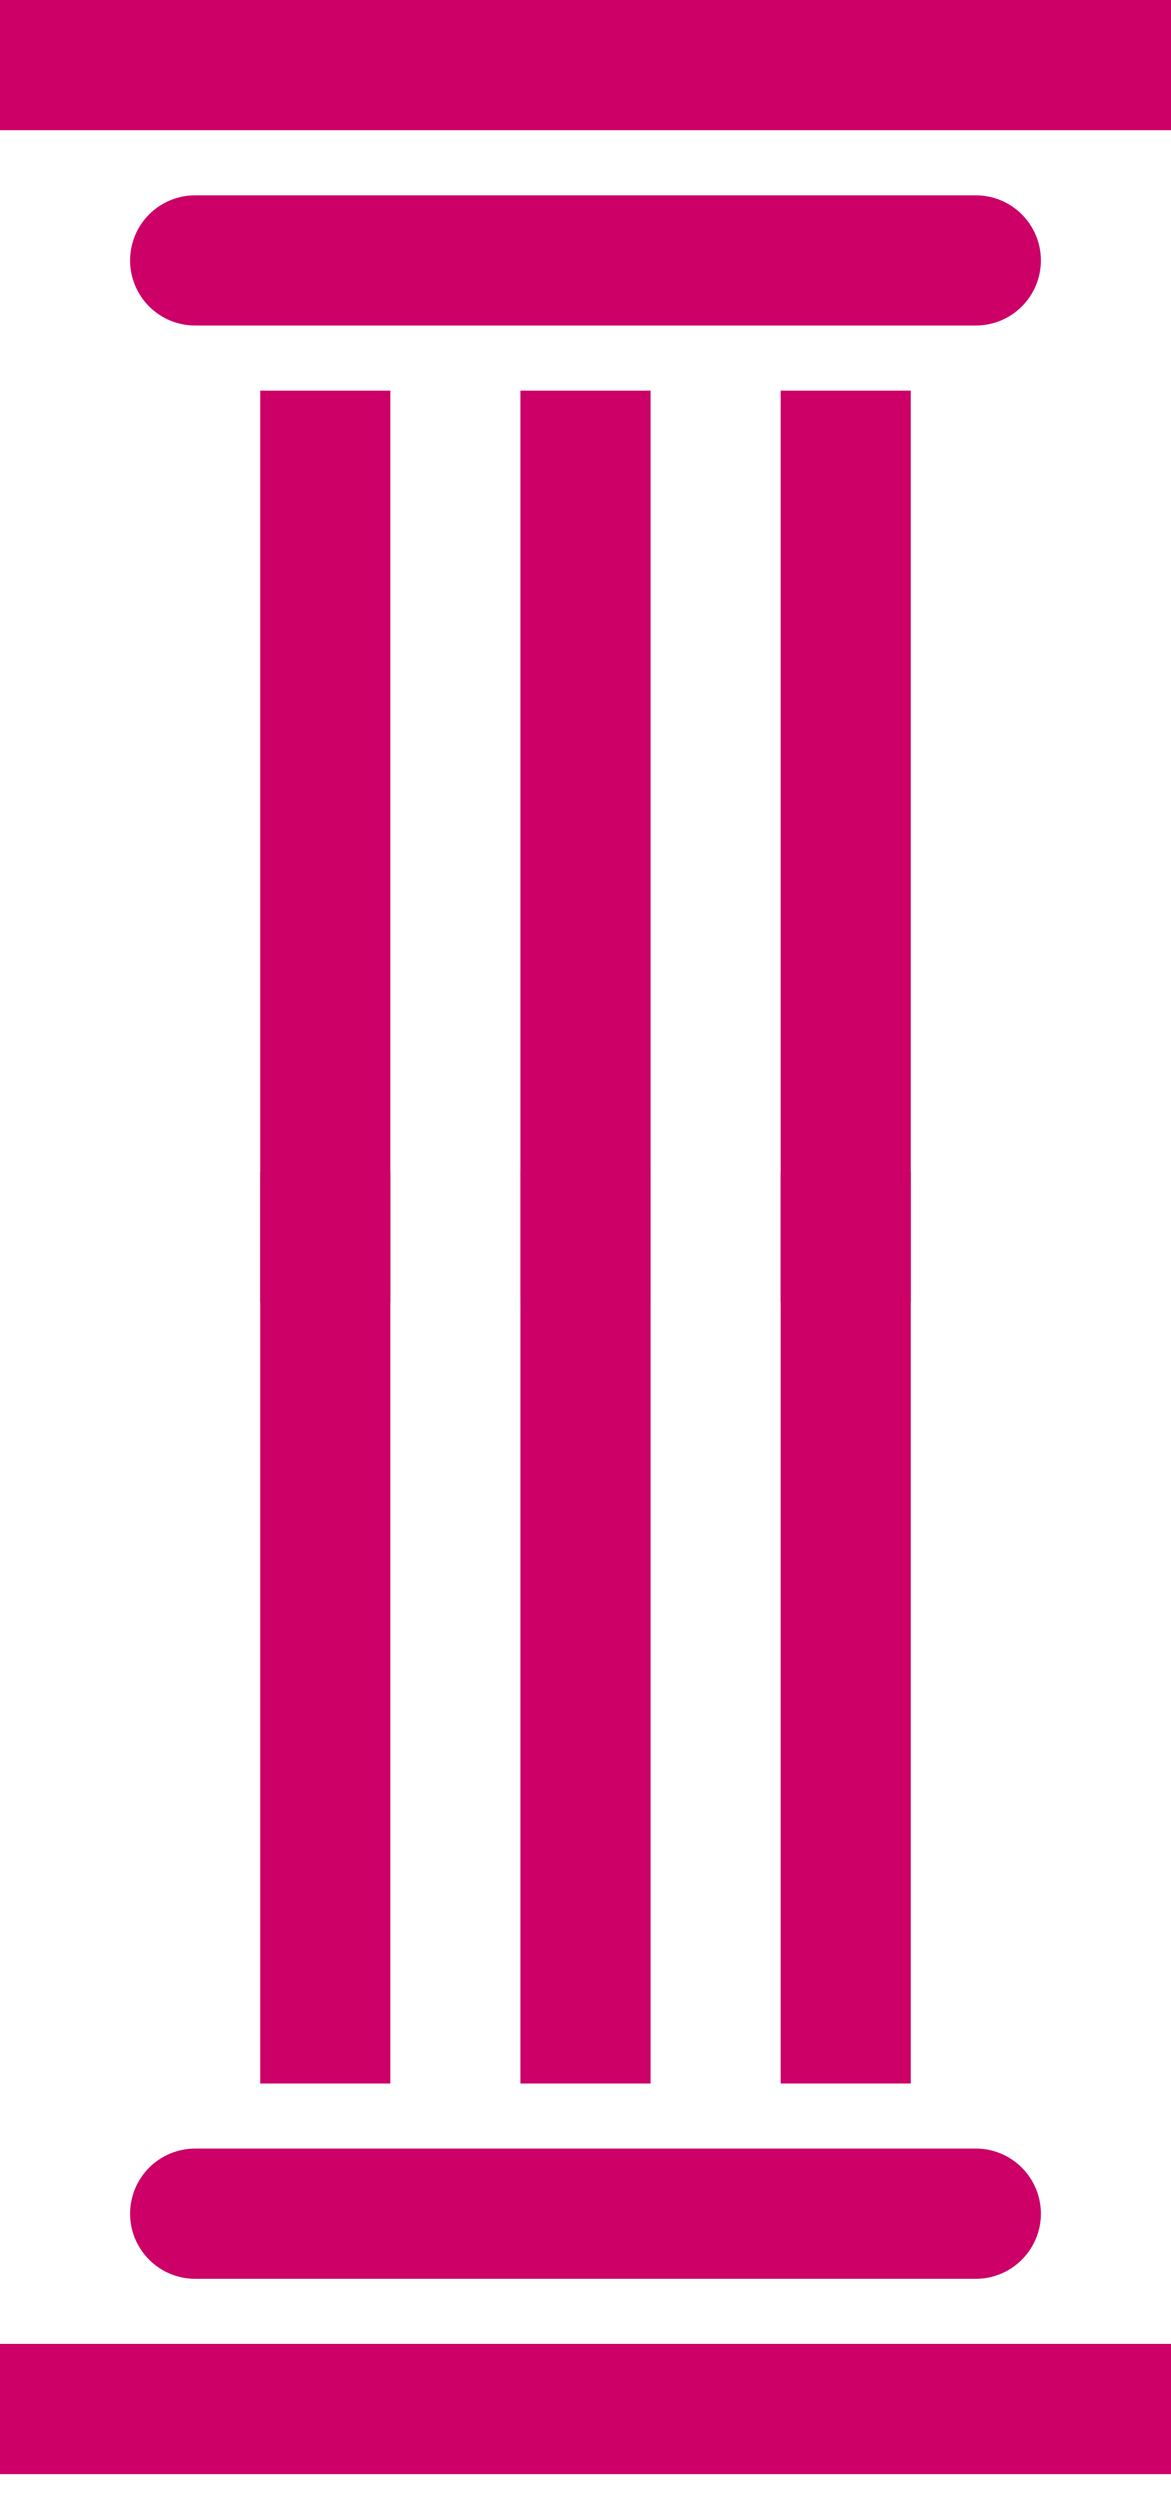 <svg width="30" height="64" viewBox="0 0 30 64" fill="none" xmlns="http://www.w3.org/2000/svg">
<path d="M5 5H25C25.442 5 25.866 5.176 26.178 5.488C26.491 5.801 26.667 6.225 26.667 6.667C26.667 7.109 26.491 7.533 26.178 7.845C25.866 8.158 25.442 8.333 25 8.333H5C4.558 8.333 4.134 8.158 3.821 7.845C3.509 7.533 3.333 7.109 3.333 6.667C3.333 6.225 3.509 5.801 3.821 5.488C4.134 5.176 4.558 5 5 5ZM30 0V3.333H0V0H30ZM20 10H23.333V33.333H20V10ZM6.667 10H10V33.333H6.667V10ZM13.333 10H16.667V33.333H13.333V10Z" fill="#CC0066"/>
<path d="M5 58.334H25C25.442 58.334 25.866 58.158 26.178 57.845C26.491 57.533 26.667 57.109 26.667 56.667C26.667 56.225 26.491 55.801 26.178 55.488C25.866 55.176 25.442 55 25 55H5C4.558 55 4.134 55.176 3.821 55.488C3.509 55.801 3.333 56.225 3.333 56.667C3.333 57.109 3.509 57.533 3.821 57.845C4.134 58.158 4.558 58.334 5 58.334ZM30 63.334V60H0V63.334H30ZM20 53.334H23.333V30H20V53.334ZM6.667 53.334H10V30H6.667V53.334ZM13.333 53.334H16.667V30H13.333V53.334Z" fill="#CC0066"/>
</svg>
